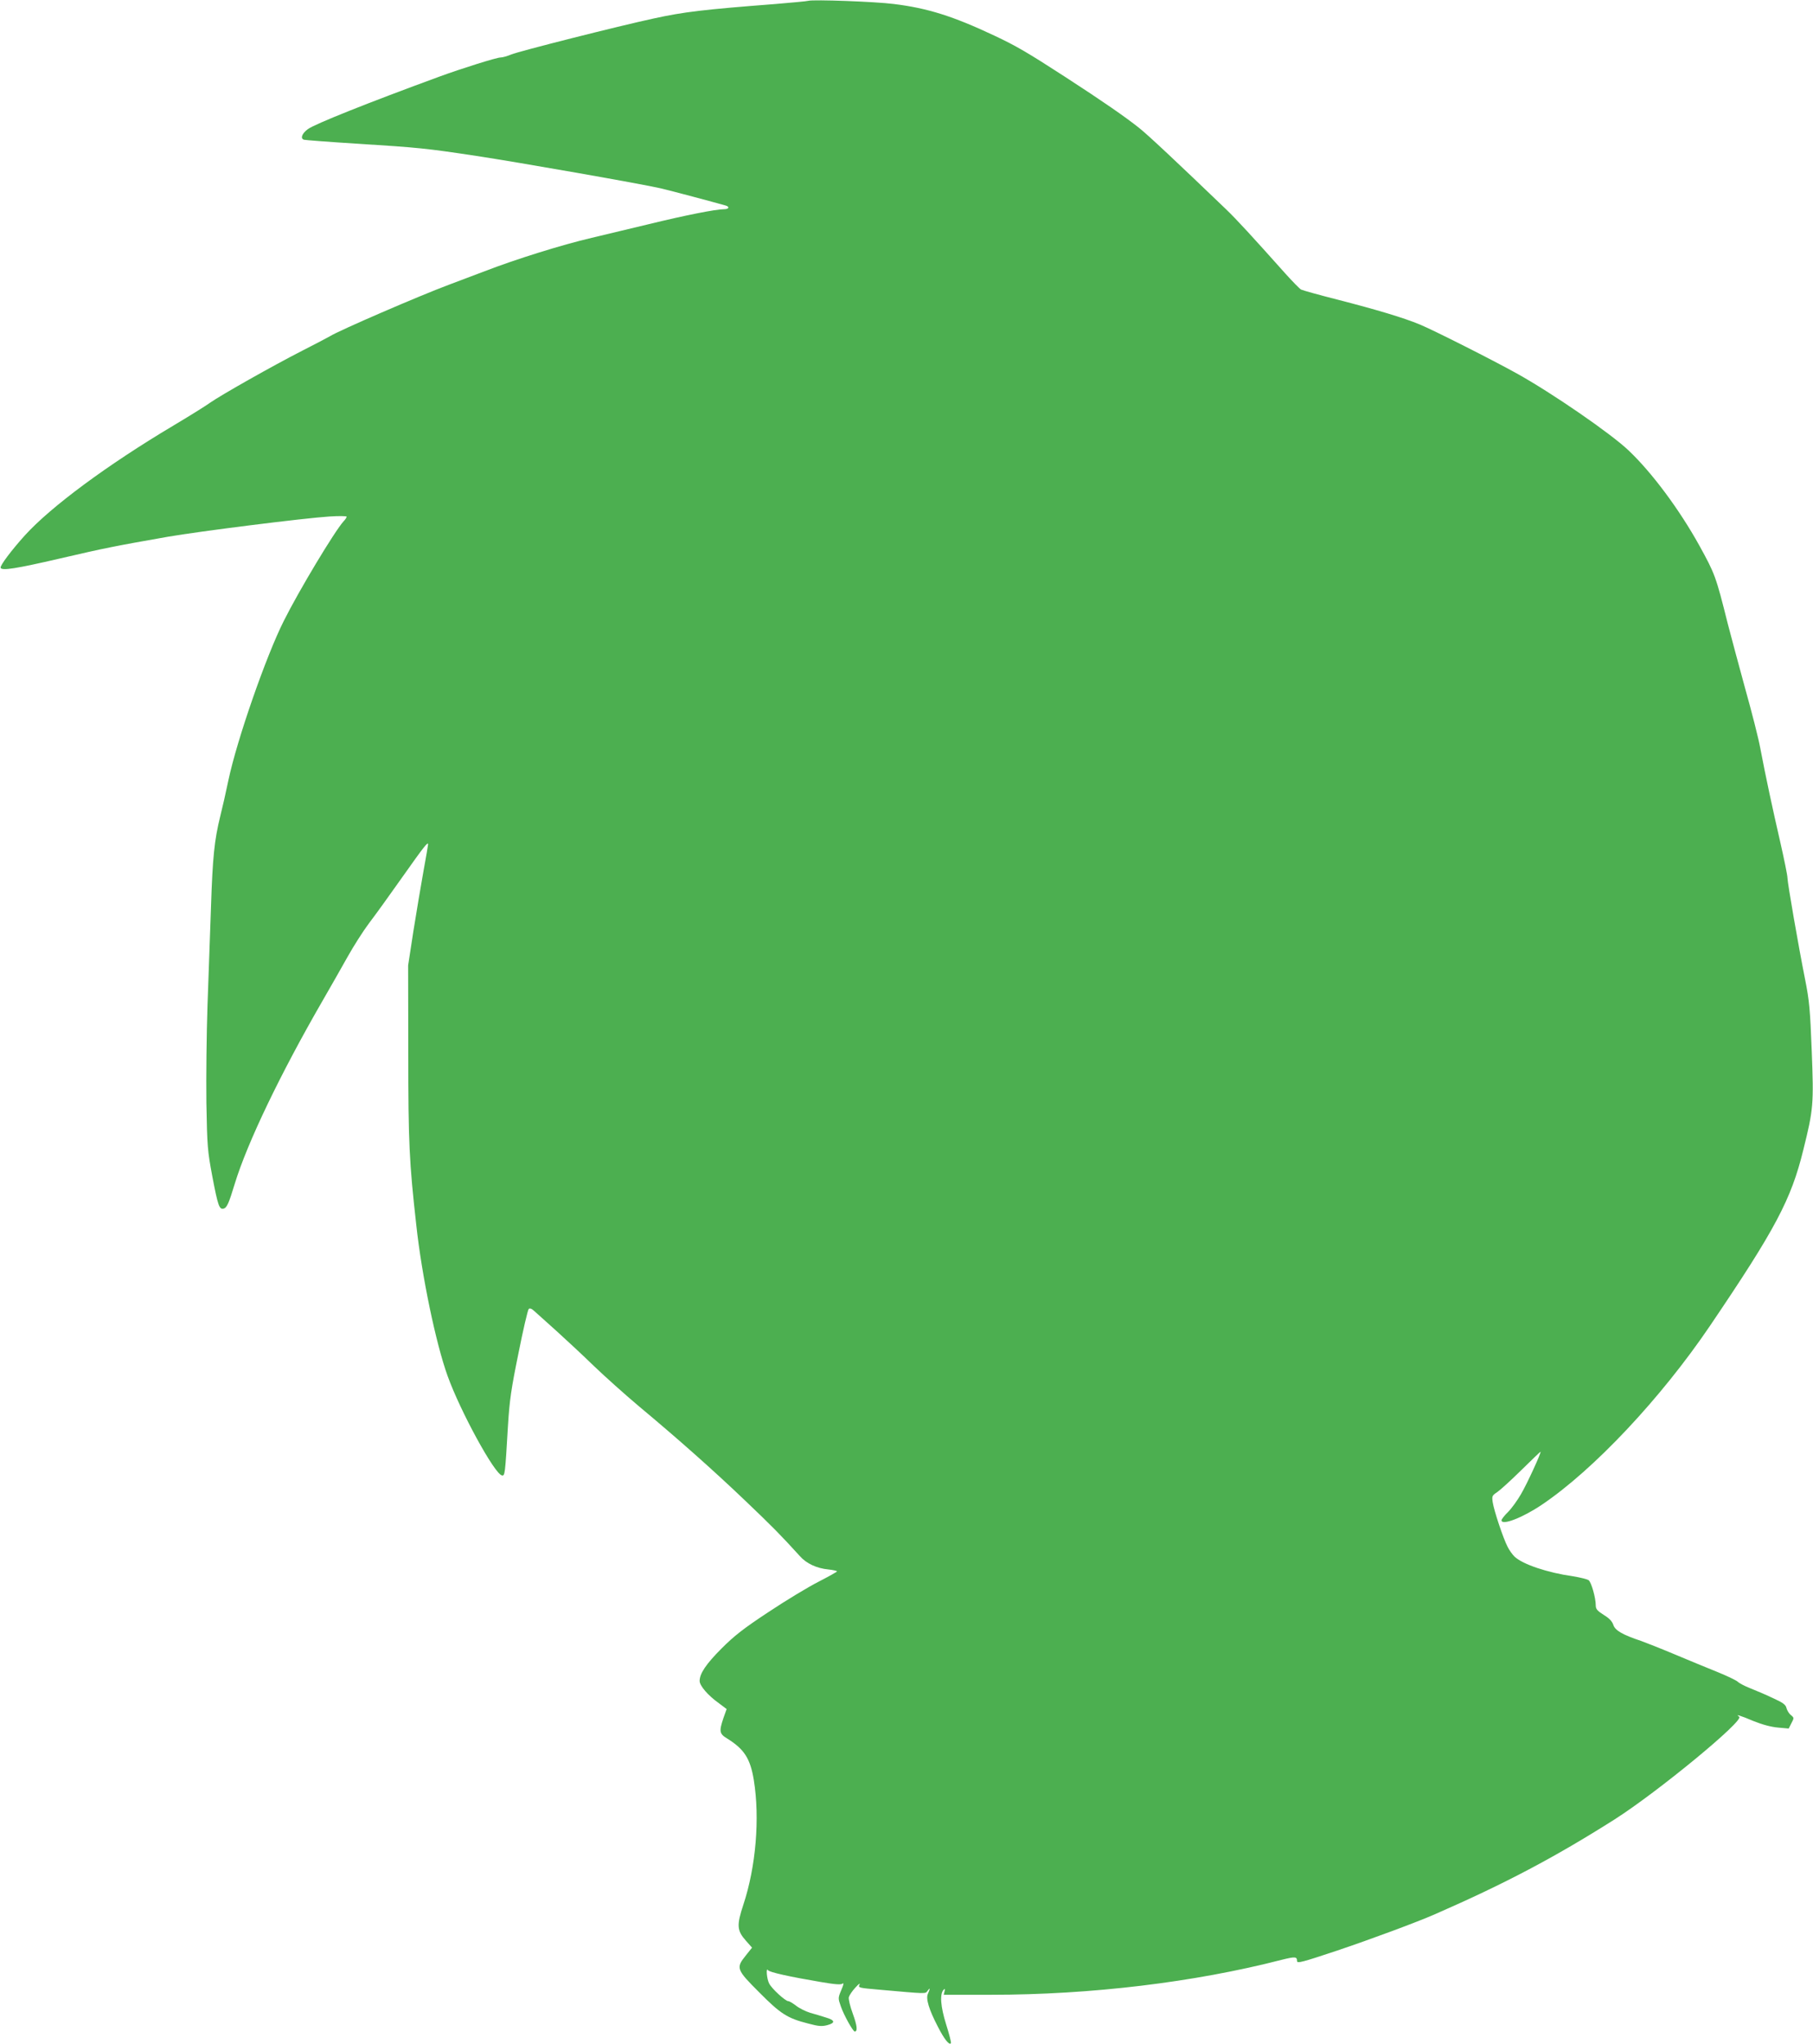 <?xml version="1.0" standalone="no"?>
<!DOCTYPE svg PUBLIC "-//W3C//DTD SVG 20010904//EN"
 "http://www.w3.org/TR/2001/REC-SVG-20010904/DTD/svg10.dtd">
<svg version="1.0" xmlns="http://www.w3.org/2000/svg"
 width="1135pt" height="1280pt" viewBox="0 0 1135 1280"
 preserveAspectRatio="xMidYMid meet">
<g transform="translate(0,1280) scale(0.1,-0.1)"
fill="#4caf50" stroke="none">
<path d="M5060 12795 c-8 -3 -100 -11 -205 -20 -452 -35 -572 -49 -764 -91
-218 -47 -846 -206 -890 -225 -24 -10 -54 -19 -68 -19 -24 0 -244 -69 -383
-120 -450 -165 -775 -295 -822 -328 -37 -27 -50 -59 -25 -67 6 -2 158 -14 337
-25 381 -24 429 -29 740 -76 265 -40 1033 -175 1155 -203 65 -15 338 -88 408
-108 27 -8 20 -23 -11 -23 -51 0 -243 -38 -472 -94 -124 -30 -283 -68 -355
-85 -188 -44 -476 -134 -670 -209 -44 -17 -145 -55 -225 -85 -185 -69 -691
-288 -744 -322 -12 -7 -91 -49 -176 -92 -184 -94 -509 -278 -577 -326 -26 -19
-129 -83 -228 -142 -413 -246 -767 -508 -930 -688 -83 -92 -156 -189 -151
-202 6 -20 95 -6 371 58 279 65 345 78 675 136 203 35 855 117 1012 127 60 4
108 3 108 -1 0 -5 -8 -18 -19 -29 -56 -62 -278 -431 -374 -623 -111 -220 -294
-746 -347 -998 -16 -77 -39 -178 -51 -225 -37 -150 -48 -259 -58 -565 -6 -165
-16 -444 -22 -620 -6 -176 -9 -450 -7 -610 5 -275 7 -299 37 -460 35 -184 44
-208 69 -203 22 4 34 32 72 157 78 255 285 687 550 1146 48 83 118 206 156
274 38 68 98 162 134 210 36 47 130 177 208 288 135 191 162 226 162 206 0 -5
-13 -81 -29 -168 -16 -88 -44 -257 -63 -375 l-33 -215 1 -550 c0 -561 6 -681
50 -1075 35 -322 123 -743 196 -945 80 -223 294 -614 340 -623 19 -4 20 4 38
311 10 160 20 230 66 455 29 146 58 270 64 276 7 7 19 2 37 -15 16 -14 78 -70
138 -124 61 -55 166 -153 235 -220 69 -66 193 -177 276 -247 248 -207 468
-402 669 -594 171 -163 223 -216 342 -347 41 -47 106 -77 179 -84 30 -3 54 -9
54 -12 0 -3 -52 -32 -116 -65 -63 -32 -204 -117 -312 -189 -158 -104 -216
-150 -294 -228 -98 -98 -138 -158 -138 -204 0 -30 51 -90 121 -140 l48 -36
-20 -56 c-28 -84 -26 -99 24 -129 106 -66 144 -125 166 -259 39 -240 13 -544
-65 -780 -43 -130 -41 -163 16 -227 l38 -43 -39 -49 c-63 -78 -59 -88 84 -231
134 -135 176 -162 306 -195 66 -18 87 -19 121 -10 51 14 48 31 -11 48 -24 8
-68 21 -97 29 -29 9 -69 29 -89 45 -20 15 -41 28 -48 28 -18 0 -104 78 -120
111 -15 28 -21 104 -7 83 8 -13 135 -41 330 -74 93 -16 127 -18 137 -10 9 7 6
-8 -8 -40 -21 -50 -21 -52 -3 -103 19 -55 76 -157 87 -157 19 0 15 37 -12 111
-17 46 -28 92 -25 104 3 11 21 39 41 60 20 22 32 31 26 19 -10 -20 -6 -21 122
-32 305 -27 289 -27 304 -7 16 23 17 15 2 -19 -14 -30 6 -98 63 -207 39 -77
72 -118 81 -102 3 4 -11 58 -30 118 -35 112 -41 191 -15 217 8 8 9 5 5 -11
l-5 -21 298 0 c623 0 1272 78 1818 219 85 21 96 20 96 -8 0 -16 33 -7 249 65
211 71 500 178 616 229 439 192 749 356 1123 593 270 172 815 621 780 643 -28
18 7 8 89 -27 57 -23 110 -37 154 -41 l67 -6 17 34 c17 32 17 33 -3 50 -12 9
-24 29 -28 44 -5 22 -22 34 -88 64 -44 21 -108 48 -141 61 -33 13 -67 31 -76
40 -10 9 -66 36 -125 60 -60 24 -181 74 -269 111 -88 37 -182 74 -210 84 -117
39 -164 66 -175 101 -8 23 -26 42 -61 63 -39 25 -49 36 -49 58 0 49 -28 147
-45 159 -9 6 -52 17 -96 24 -162 23 -316 75 -367 123 -13 12 -33 40 -44 62
-28 54 -85 226 -93 278 -6 40 -4 43 29 65 19 13 87 75 151 138 64 63 117 114
119 114 8 0 -85 -203 -123 -267 -22 -38 -58 -88 -80 -110 -23 -22 -41 -46 -41
-52 0 -35 132 16 252 97 325 219 745 666 1052 1119 411 607 509 792 585 1102
64 257 66 286 53 622 -10 257 -15 313 -41 444 -42 210 -111 608 -111 639 0 15
-20 113 -44 219 -48 208 -93 418 -126 592 -11 61 -54 229 -95 375 -40 146 -89
329 -109 406 -74 296 -80 311 -178 489 -126 227 -297 457 -444 596 -112 106
-479 359 -699 481 -149 83 -519 270 -606 306 -101 42 -267 92 -520 157 -114
29 -214 57 -224 62 -10 6 -54 51 -99 101 -209 234 -303 337 -374 405 -302 290
-486 463 -542 507 -84 67 -228 167 -461 318 -236 153 -308 195 -444 259 -259
122 -418 172 -629 198 -116 15 -505 29 -536 20z"/>
</g>
</svg>
